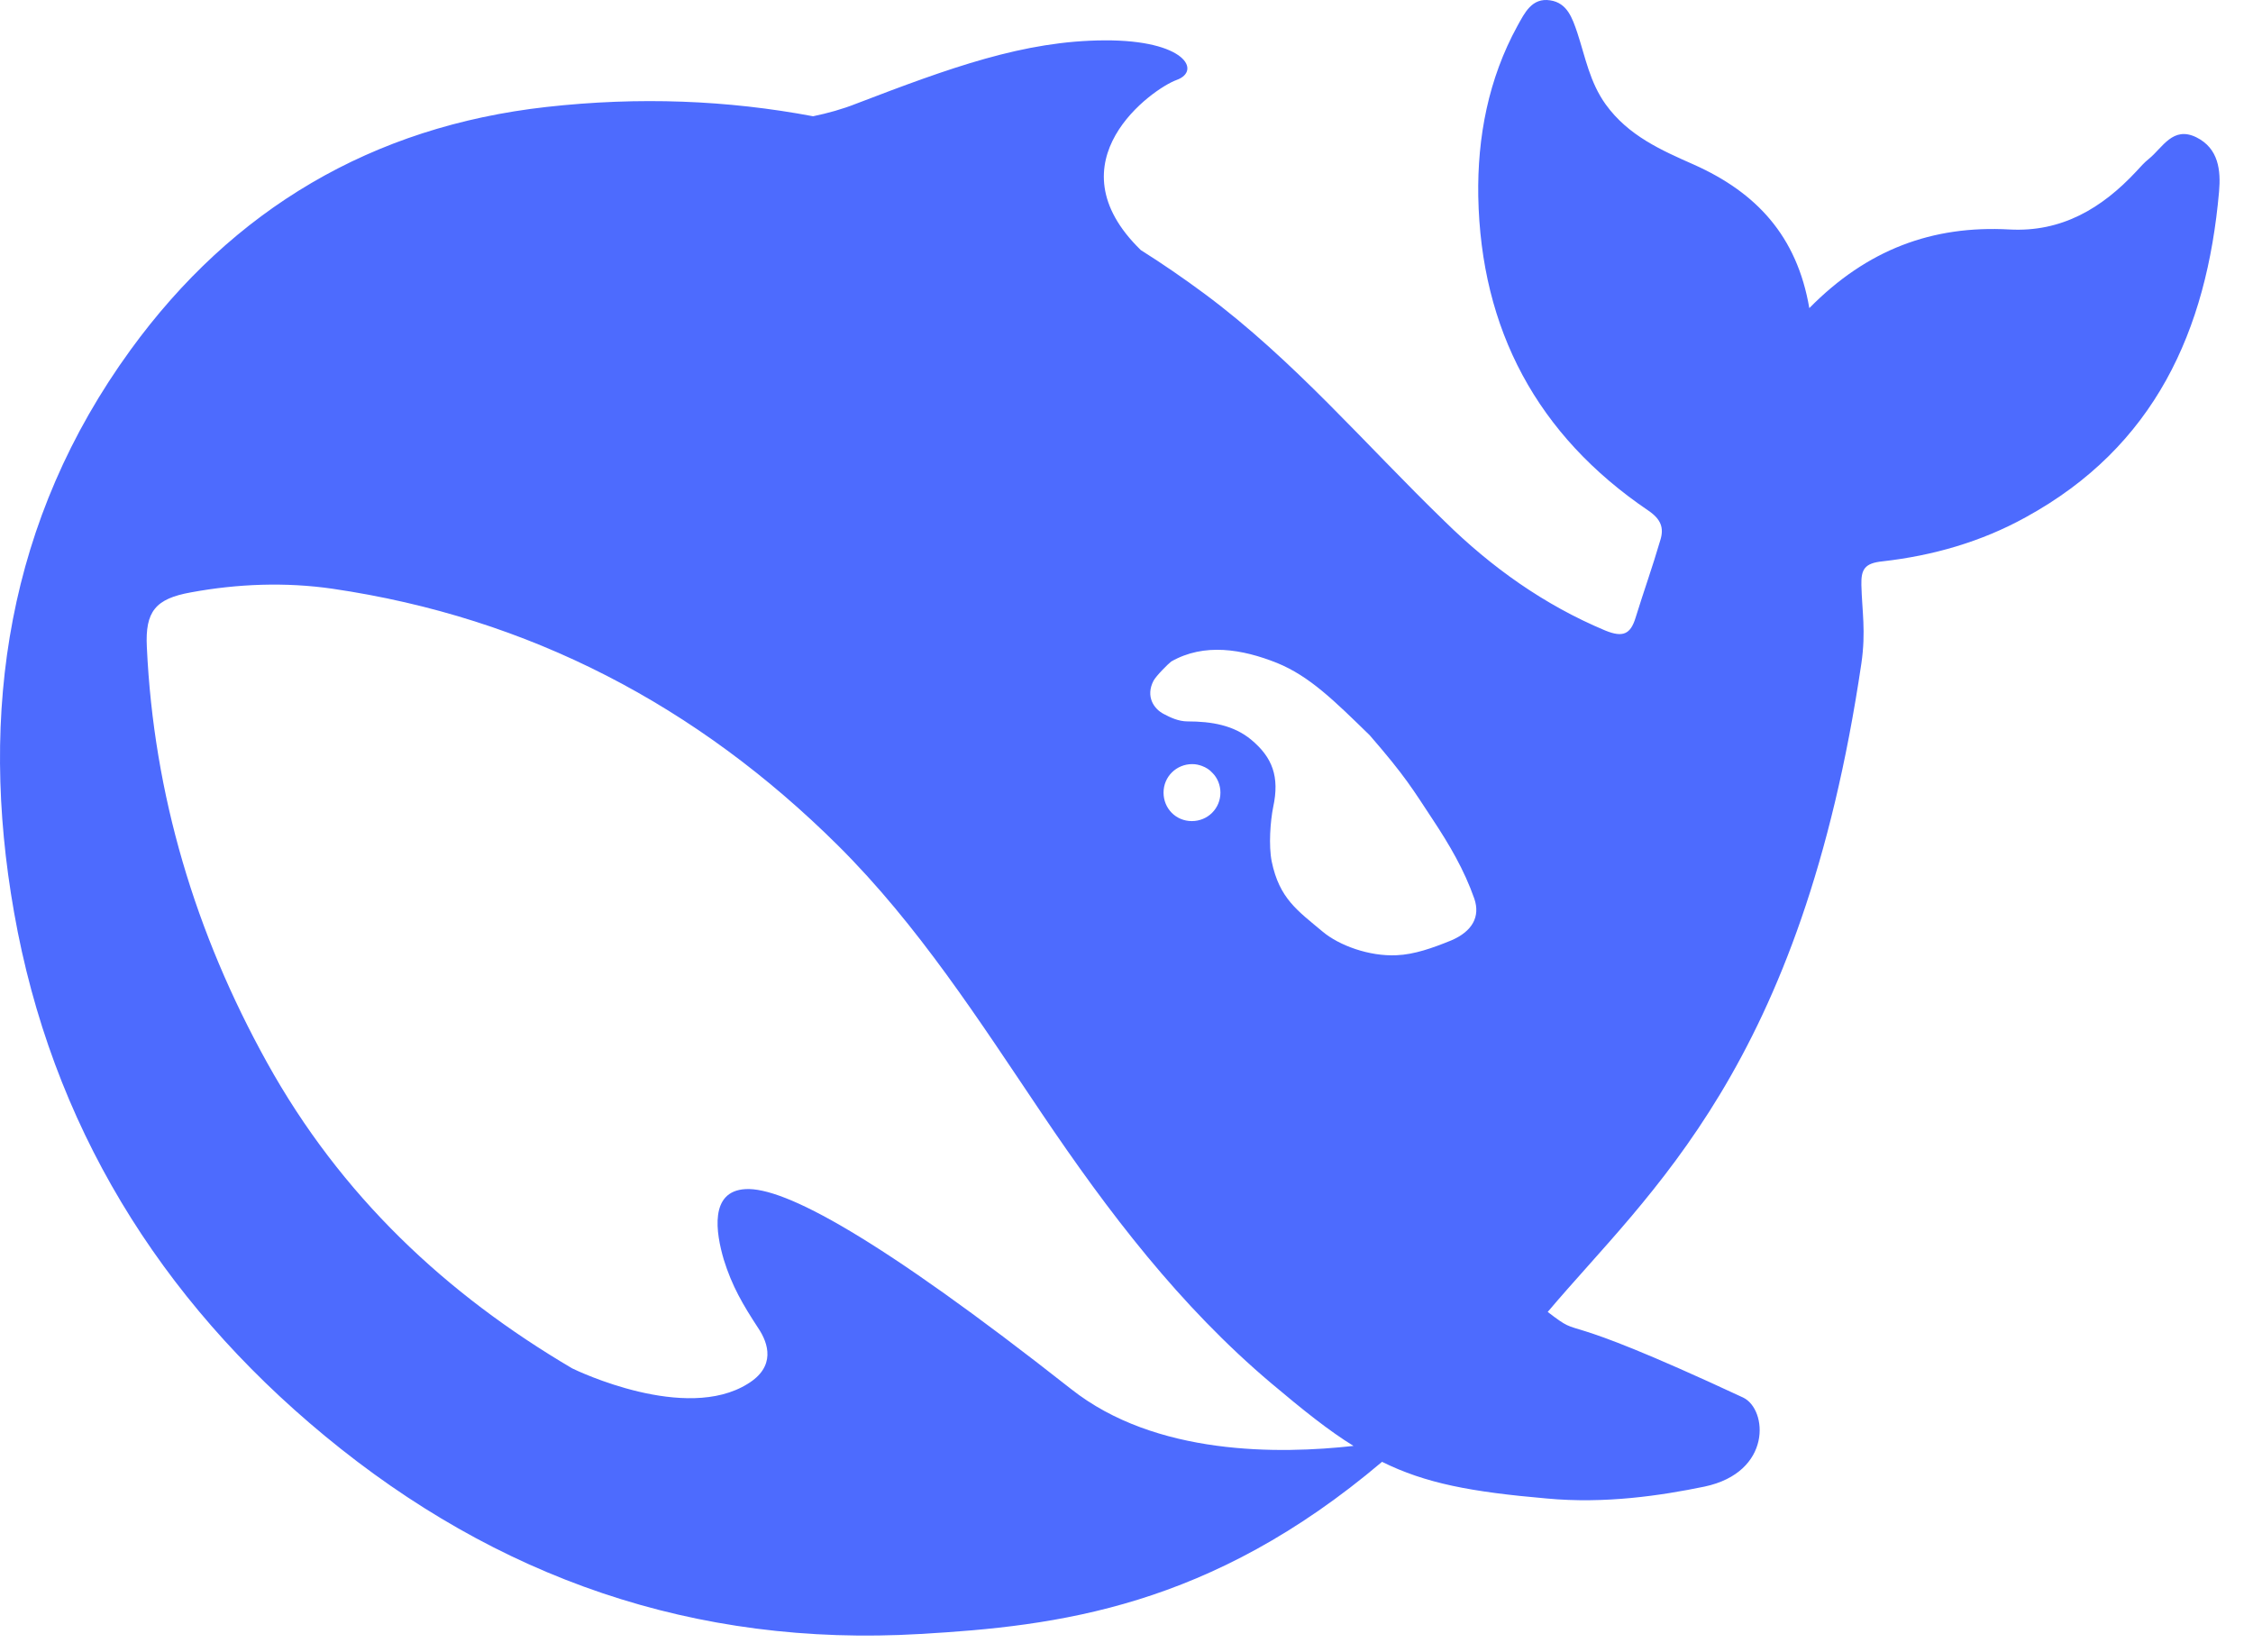 <svg width="45" height="33" viewBox="0 0 45 33" fill="none" xmlns="http://www.w3.org/2000/svg">
<path d="M43.868 2.742C43.398 2.512 43.196 2.949 42.921 3.172C42.828 3.245 42.747 3.339 42.669 3.423C41.982 4.16 41.179 4.641 40.133 4.583C38.6 4.499 37.293 4.98 36.138 6.154C35.891 4.707 35.075 3.843 33.833 3.288C33.182 3 32.524 2.712 32.071 2.085C31.752 1.64 31.666 1.145 31.505 0.656C31.405 0.361 31.303 0.058 30.964 0.007C30.596 -0.051 30.452 0.259 30.308 0.518C29.728 1.575 29.506 2.742 29.526 3.923C29.577 6.577 30.698 8.691 32.922 10.197C33.175 10.369 33.241 10.543 33.16 10.795C33.009 11.313 32.829 11.816 32.669 12.334C32.568 12.666 32.417 12.738 32.063 12.593C30.842 12.082 29.786 11.328 28.855 10.412C27.273 8.881 25.842 7.19 24.057 5.866C23.638 5.556 23.22 5.268 22.786 4.995C20.965 3.223 23.025 1.768 23.501 1.597C24 1.418 23.674 0.798 22.063 0.806C20.453 0.813 18.978 1.352 17.101 2.071C16.826 2.18 16.538 2.26 16.24 2.322C14.536 2.001 12.766 1.929 10.916 2.136C7.434 2.526 4.652 4.174 2.607 6.989C0.151 10.369 -0.427 14.211 0.281 18.222C1.024 22.444 3.177 25.944 6.488 28.678C9.918 31.511 13.871 32.9 18.379 32.634C21.117 32.477 24.166 32.109 27.604 29.196C28.472 29.626 29.382 29.797 30.893 29.928C32.056 30.038 33.175 29.87 34.043 29.691C35.401 29.404 35.306 28.146 34.816 27.912C30.835 26.057 31.708 26.811 30.913 26.202C32.936 23.804 35.986 21.314 37.178 13.249C37.271 12.607 37.191 12.206 37.178 11.685C37.171 11.371 37.242 11.247 37.603 11.211C38.6 11.098 39.568 10.824 40.458 10.332C43.037 8.921 44.076 6.606 44.322 3.828C44.359 3.405 44.315 2.964 43.868 2.742ZM21.392 27.741C17.533 24.704 15.662 23.705 14.89 23.749C14.168 23.789 14.297 24.616 14.456 25.156C14.621 25.688 14.838 26.057 15.143 26.523C15.352 26.833 15.497 27.296 14.933 27.639C13.69 28.412 11.53 27.38 11.428 27.329C8.914 25.849 6.812 23.891 5.33 21.215C3.901 18.637 3.07 15.874 2.933 12.924C2.897 12.21 3.106 11.958 3.813 11.831C4.745 11.659 5.707 11.623 6.639 11.758C10.576 12.334 13.929 14.098 16.738 16.887C18.342 18.481 19.556 20.38 20.807 22.236C22.136 24.208 23.567 26.086 25.388 27.624C26.029 28.164 26.543 28.576 27.034 28.878C25.554 29.043 23.082 29.079 21.392 27.741ZM23.24 15.83C23.24 15.513 23.494 15.261 23.813 15.261C23.884 15.261 23.949 15.276 24.008 15.298C24.086 15.327 24.159 15.371 24.216 15.436C24.317 15.535 24.376 15.681 24.376 15.83C24.376 16.147 24.123 16.399 23.805 16.399C23.486 16.399 23.24 16.147 23.24 15.83ZM28.984 18.783C28.616 18.933 28.248 19.064 27.894 19.078C27.346 19.104 26.746 18.882 26.419 18.608C25.915 18.185 25.554 17.948 25.4 17.204C25.337 16.887 25.373 16.399 25.43 16.118C25.561 15.513 25.415 15.126 24.99 14.773C24.642 14.485 24.203 14.408 23.718 14.408C23.538 14.408 23.372 14.328 23.248 14.262C23.045 14.16 22.879 13.909 23.038 13.599C23.089 13.5 23.335 13.256 23.393 13.212C24.05 12.837 24.808 12.961 25.51 13.242C26.16 13.508 26.651 13.996 27.358 14.685C28.082 15.52 28.211 15.754 28.623 16.377C28.948 16.869 29.245 17.372 29.447 17.948C29.569 18.305 29.411 18.601 28.984 18.783Z" fill="#4D6BFE"/>
</svg>
